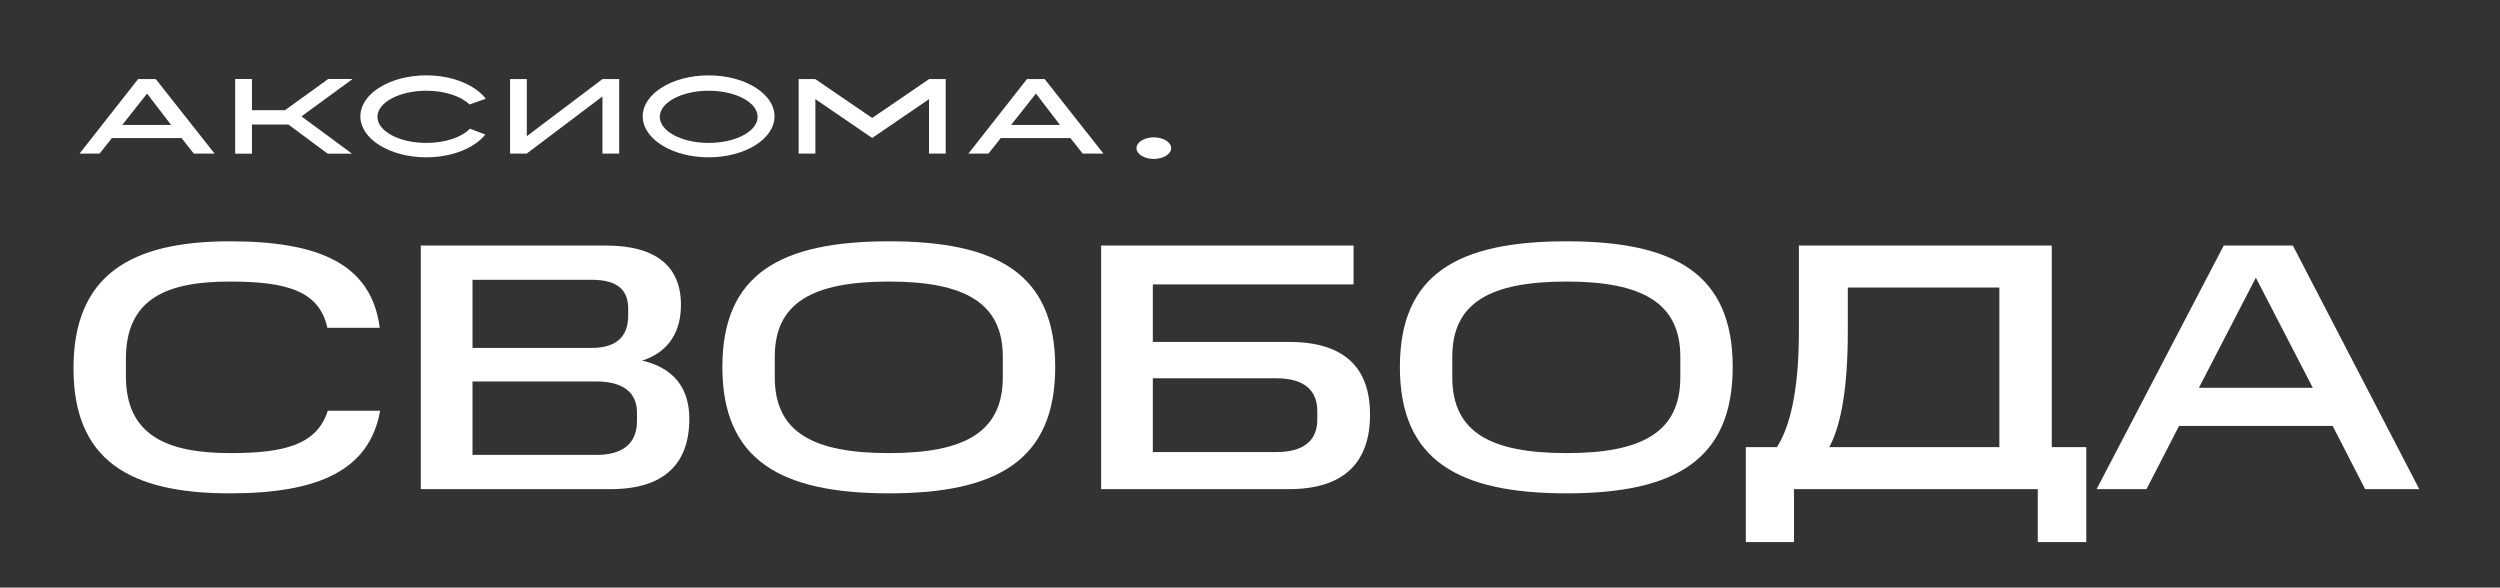 <?xml version="1.0" encoding="UTF-8"?> <svg xmlns="http://www.w3.org/2000/svg" width="451" height="106" viewBox="0 0 451 106" fill="none"><rect x="0" y="0" width="451" height="106" fill="#333333" stroke="none"/><path d="M108.683 14.263L108.683 14.263L108.682 14.263H108.681V14.264L95.035 24.57V14.263H92.018V27.713H95.007L108.681 17.396V27.713H111.698V14.263H108.683Z" fill="white"></path><path d="M127.833 13.597C121.267 13.597 115.945 16.906 115.945 20.988C115.945 25.07 121.268 28.379 127.833 28.379C134.398 28.379 139.72 25.07 139.72 20.988C139.72 16.906 134.398 13.597 127.833 13.597ZM127.851 25.784C122.977 25.784 119.025 23.676 119.025 21.076C119.025 18.476 122.977 16.368 127.851 16.368C132.726 16.368 136.677 18.476 136.677 21.076C136.677 23.676 132.726 25.784 127.851 25.784Z" fill="white"></path><path d="M84.782 23.211C83.323 24.738 80.349 25.784 76.916 25.784C72.041 25.784 68.089 23.676 68.089 21.076C68.089 18.476 72.041 16.368 76.916 16.368C80.278 16.368 83.201 17.371 84.691 18.847L87.635 17.816C85.726 15.321 81.636 13.597 76.897 13.597C70.332 13.597 65.01 16.906 65.01 20.988C65.01 25.07 70.332 28.379 76.897 28.379C81.561 28.379 85.595 26.708 87.542 24.277L84.782 23.211Z" fill="white"></path><path d="M63.603 14.255H59.199L51.415 19.879H45.452V14.255H42.424V27.721H45.452V22.465H52.028L59.102 27.721H63.496L54.38 20.994L63.603 14.255Z" fill="white"></path><path d="M34.971 27.713H38.715L28.098 14.263H24.916L14.346 27.713H17.964L20.18 24.911H32.756L34.971 27.713ZM22.058 22.538L26.527 16.88L30.868 22.538H22.058Z" fill="white"></path><path d="M195.325 27.713H199.068L188.452 14.263H185.269L174.699 27.713H178.317L180.533 24.911H193.109L195.325 27.713ZM182.411 22.538L186.881 16.88L191.222 22.538H182.411Z" fill="white"></path><path d="M167.619 14.263L157.342 21.281L147.064 14.263H144.074V27.712H147.092V17.887L157.341 24.894L167.591 17.887V27.713H170.608V14.263H167.619Z" fill="white"></path><path d="M41.483 43.532C57.803 43.532 67.002 47.736 68.51 59.134H59.059C57.61 52.514 51.816 50.793 41.483 50.793C30.087 50.793 22.712 53.85 22.712 64.741V67.859C22.712 78.433 29.955 81.74 41.555 81.74C51.381 81.74 57.175 80.214 59.131 74.101H68.571C66.688 84.735 57.61 89 41.483 89C23.533 89 13.26 83.143 13.26 66.455C13.26 49.646 23.533 43.532 41.483 43.532Z" fill="white"></path><path d="M109.299 44.295C118.184 44.295 122.843 47.925 122.843 54.997C122.843 59.579 120.888 63.399 115.854 65.058C121.588 66.394 124.352 70.025 124.352 75.565C124.352 83.777 119.693 88.238 110.181 88.238H75.91V44.295H109.299ZM113.331 55.692C113.331 52.257 111.315 50.476 106.776 50.476H85.241V62.764H106.776C111.255 62.764 113.331 60.665 113.331 56.907V55.692ZM114.913 74.418C114.913 70.855 112.45 68.817 107.597 68.817H85.241V82.063H107.597C112.329 82.063 114.913 80.025 114.913 75.949V74.418Z" fill="white"></path><path d="M160.374 43.532C179.894 43.532 190.359 49.39 190.359 66.205C190.359 83.015 179.894 89 160.374 89C140.843 89 130.316 83.015 130.316 66.205C130.316 49.39 140.843 43.532 160.374 43.532ZM180.907 64.356C180.907 54.612 173.978 50.793 160.374 50.793C146.697 50.793 139.768 54.551 139.768 64.356V68.048C139.768 77.987 146.697 81.74 160.374 81.74C173.979 81.74 180.907 77.987 180.907 68.048V64.356Z" fill="white"></path><path d="M244.184 44.295V51.3H207.97V61.684H232.535C242.675 61.684 247.153 66.456 247.153 74.802C247.153 83.204 242.675 88.238 232.535 88.238H198.639V44.295L244.184 44.295ZM237.641 74.162C237.641 70.598 235.493 68.243 230.266 68.243H207.97V81.551H230.266C235.432 81.551 237.641 79.256 237.641 75.693V74.162Z" fill="white"></path><path d="M282.597 43.532C302.116 43.532 312.582 49.39 312.582 66.205C312.582 83.015 302.116 89 282.597 89C263.065 89 252.539 83.015 252.539 66.205C252.539 49.39 263.065 43.532 282.597 43.532ZM303.13 64.356C303.13 54.612 296.201 50.793 282.597 50.793C268.92 50.793 261.991 54.551 261.991 64.356V68.048C261.991 77.987 268.92 81.74 282.597 81.74C296.201 81.74 303.13 77.987 303.13 68.048V64.356Z" fill="white"></path><path d="M314.947 80.66H320.561C322.637 77.414 324.52 71.361 324.52 59.835V44.295H370.138V80.66H376.366V97.793H367.615V88.238H323.639V97.793H314.947L314.947 80.66ZM333.344 51.873V59.835C333.344 71.361 331.763 77.414 330 80.66H360.686V51.873H333.344Z" fill="white"></path><path d="M413.632 44.295L436.434 88.238H426.669L420.814 76.84H393.098L387.232 88.238H378.227L401.162 44.295H413.632ZM396.683 69.958H417.229L406.956 50.091L396.683 69.958Z" fill="white"></path><path d="M208.149 24.781C206.422 24.781 205.021 25.652 205.021 26.726C205.021 27.8 206.422 28.671 208.149 28.671C209.876 28.671 211.277 27.8 211.277 26.726C211.277 25.652 209.876 24.781 208.149 24.781Z" fill="white"></path></svg> 